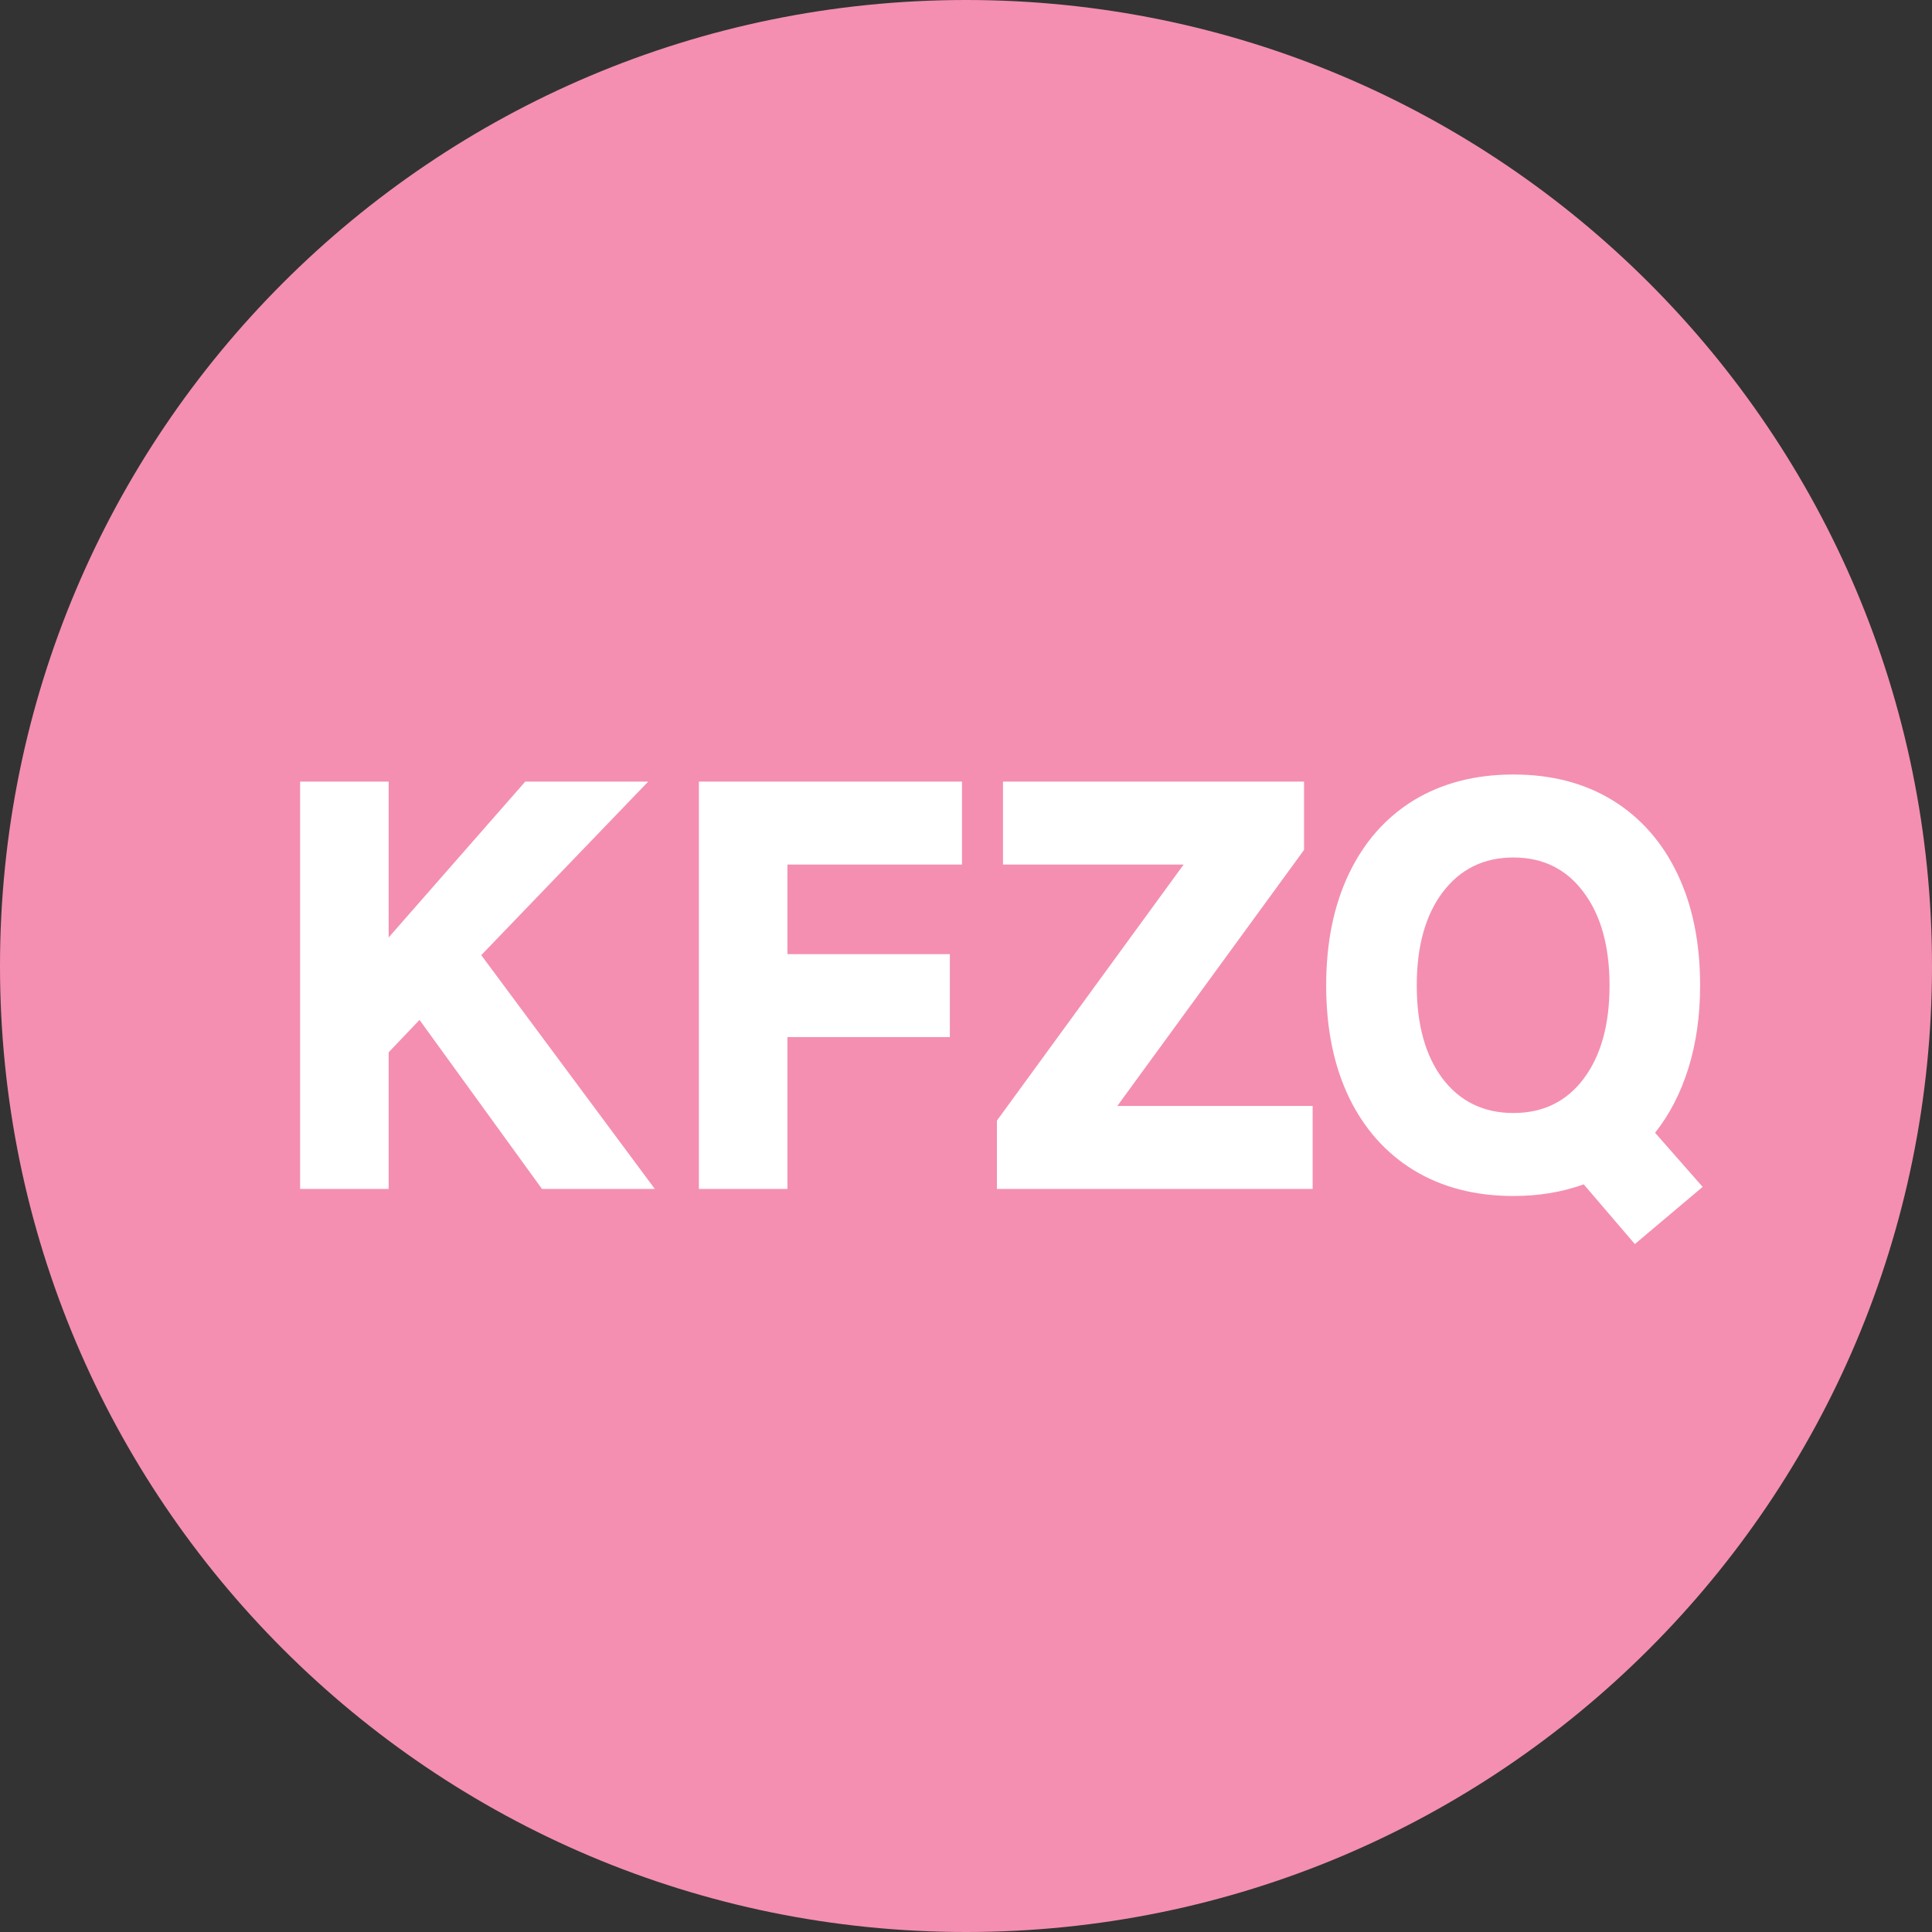 <svg width="42" height="42" viewBox="0 0 42 42" fill="none" xmlns="http://www.w3.org/2000/svg">
<rect x="0" y="0" width="42" height="42" fill="#333333" stroke="none"/>
<path d="M42 21C42 9.402 32.598 0 21 0C9.402 0 0 9.402 0 21C0 32.598 9.402 42 21 42C32.598 42 42 32.598 42 21Z" fill="#F48FB1"/>
<path d="M14.235 25.846H11.782L9.12 22.172L8.449 22.876V25.846H6.524V16.991H8.449V20.379L11.419 16.991H14.092L10.462 20.764L14.235 25.846ZM17.118 22.546V25.846H15.193V16.991H20.913V18.795H17.118V20.742H20.649V22.546H17.118ZM28.349 18.476L24.29 24.042H28.536V25.846H21.672V24.361L25.731 18.795H21.804V16.991H28.349V18.476ZM37.014 25.802L35.54 27.045L34.429 25.747C33.959 25.916 33.45 26 32.9 26C32.071 26 31.349 25.813 30.733 25.439C30.124 25.065 29.655 24.537 29.325 23.855C28.995 23.166 28.83 22.355 28.83 21.424C28.83 20.493 28.995 19.682 29.325 18.993C29.655 18.304 30.124 17.772 30.733 17.398C31.349 17.024 32.071 16.837 32.9 16.837C33.728 16.837 34.447 17.024 35.056 17.398C35.664 17.772 36.134 18.304 36.464 18.993C36.794 19.682 36.959 20.493 36.959 21.424C36.959 22.077 36.874 22.674 36.706 23.217C36.537 23.76 36.295 24.229 35.98 24.625L37.014 25.802ZM30.799 21.424C30.799 22.275 30.986 22.949 31.36 23.448C31.741 23.947 32.255 24.196 32.9 24.196C33.545 24.196 34.055 23.947 34.429 23.448C34.803 22.949 34.99 22.275 34.99 21.424C34.99 20.573 34.803 19.899 34.429 19.4C34.055 18.894 33.545 18.641 32.9 18.641C32.255 18.641 31.741 18.894 31.36 19.4C30.986 19.899 30.799 20.573 30.799 21.424Z" fill="white"/>
</svg>
